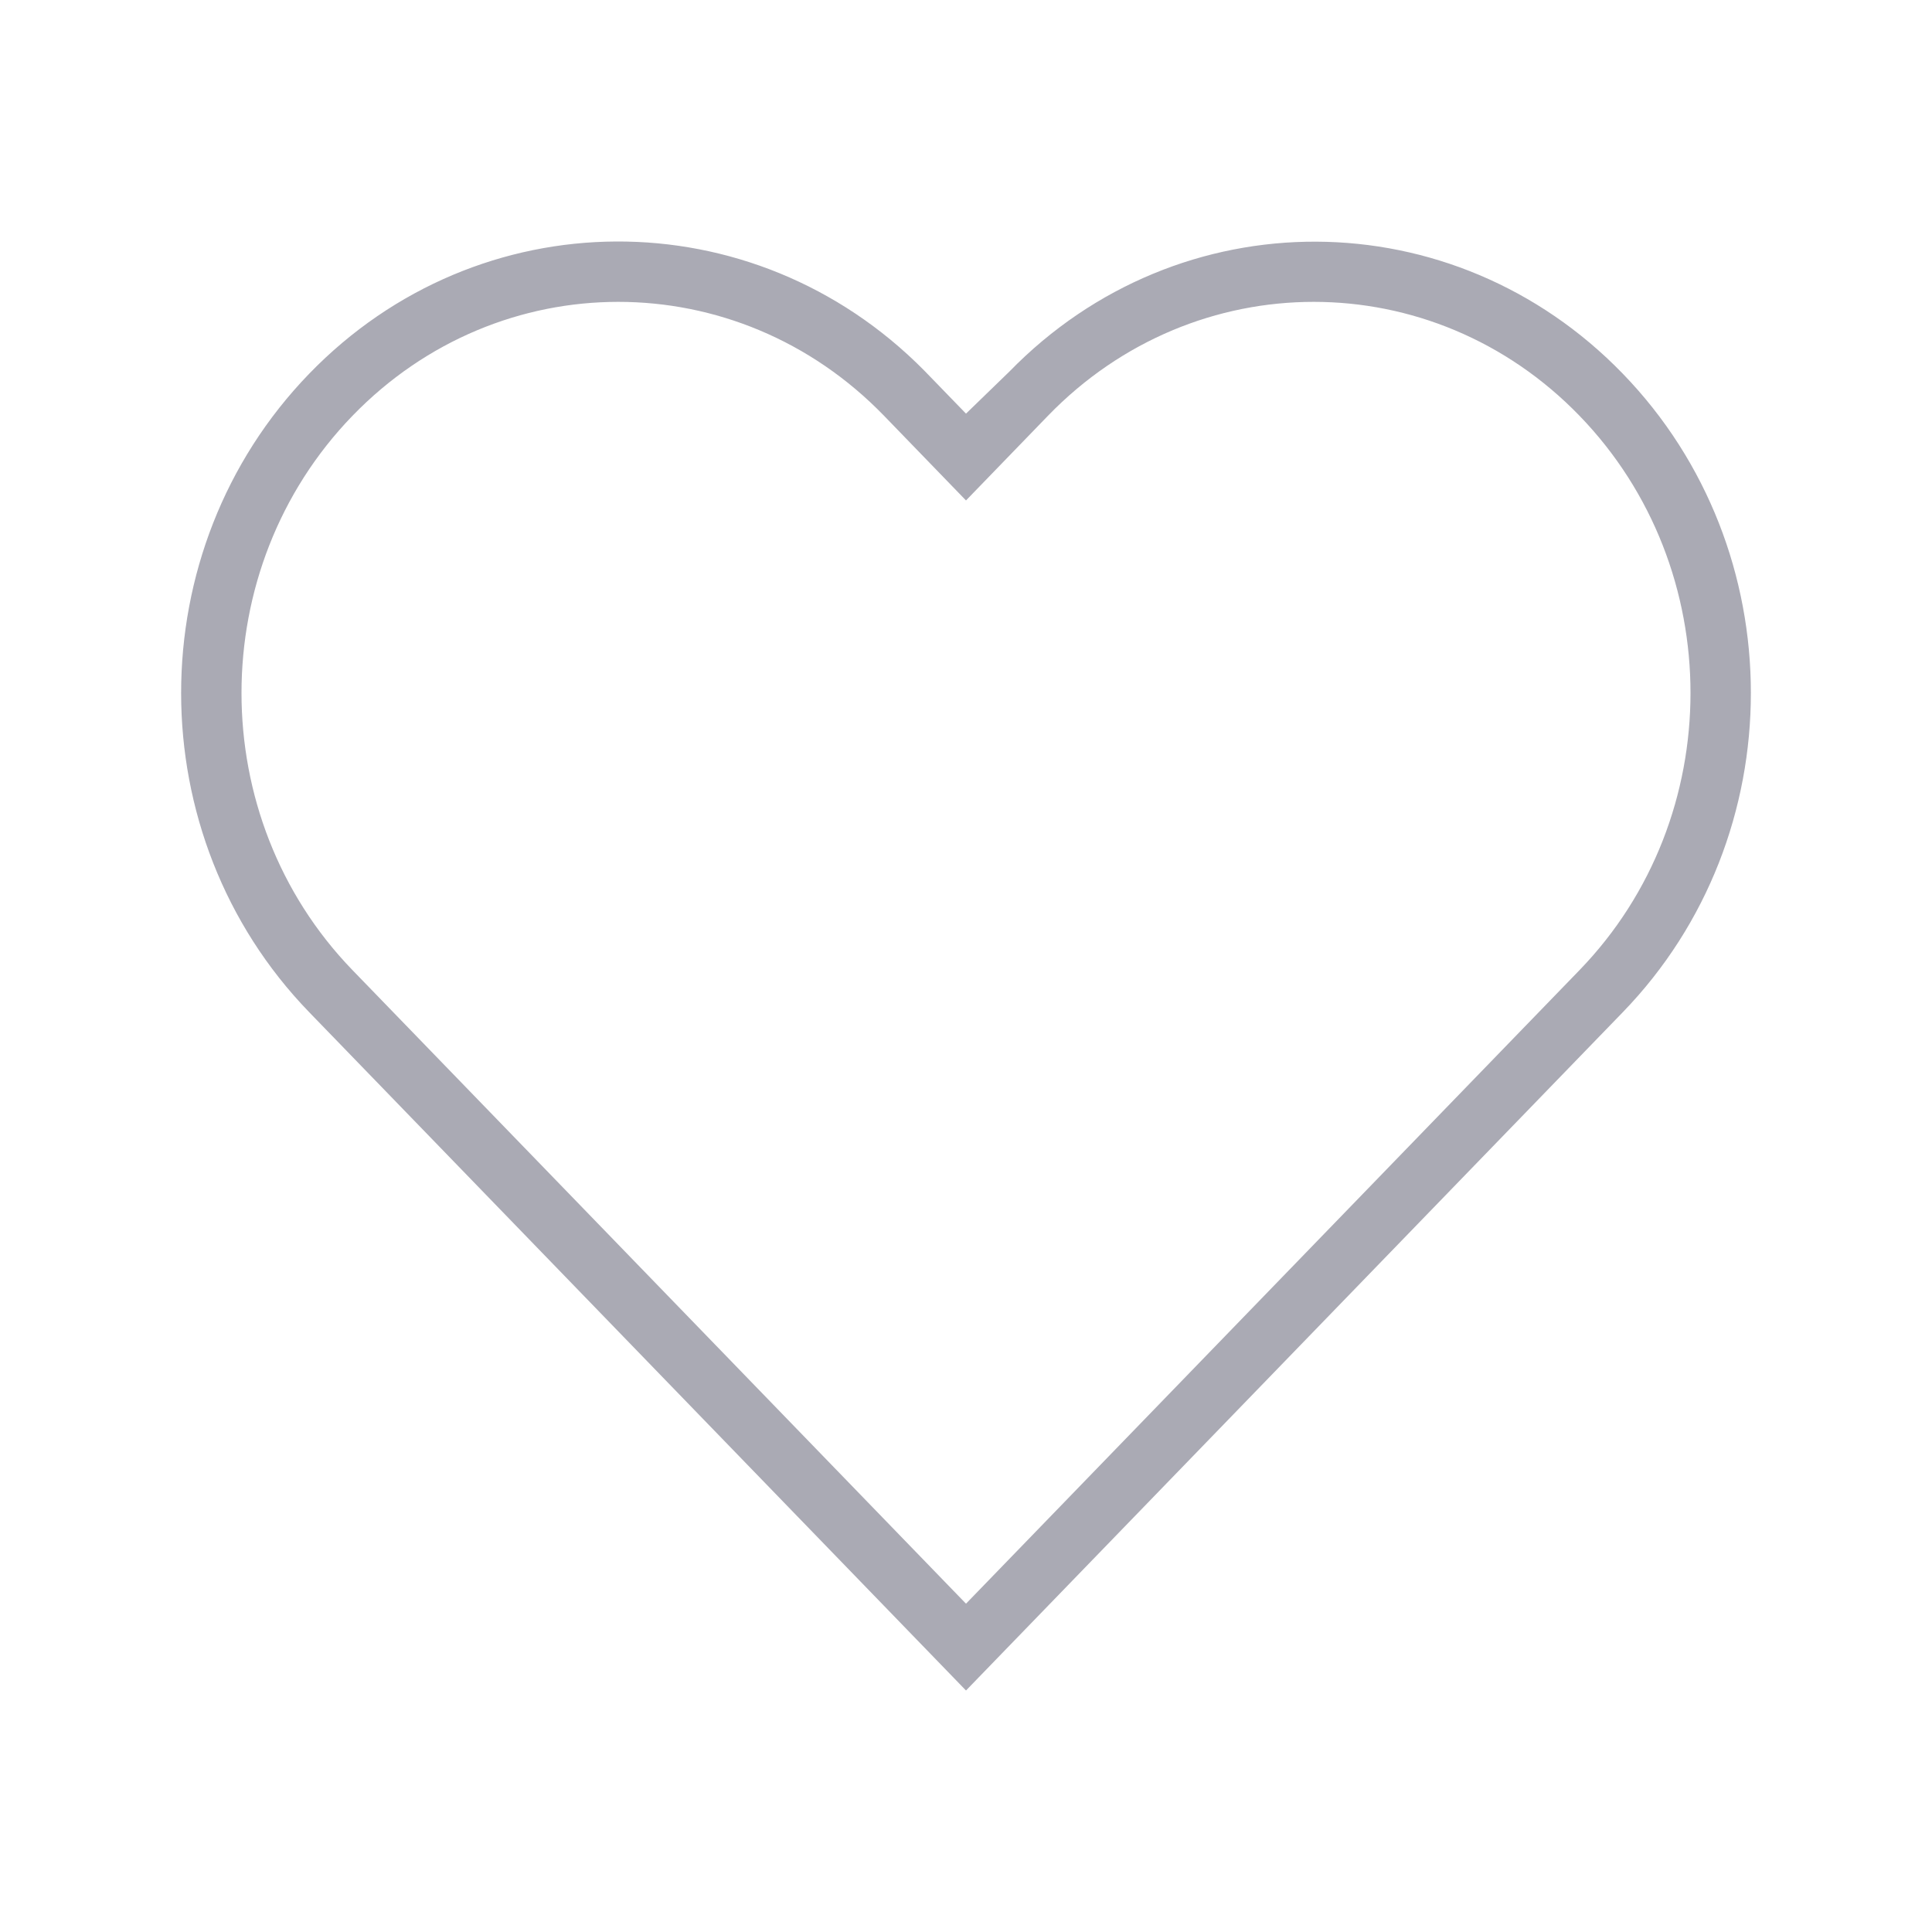 <?xml version="1.0" encoding="UTF-8"?>
<svg width="32px" height="32px" viewBox="0 0 32 32" version="1.1" xmlns="http://www.w3.org/2000/svg" xmlns:xlink="http://www.w3.org/1999/xlink">
    <!-- Generator: Sketch 51.3 (57544) - http://www.bohemiancoding.com/sketch -->
    <title>Lv1 / Icon / fav</title>
    <desc>Created with Sketch.</desc>
    <defs></defs>
    <g id="Lv1-/-Icon-/-fav" stroke="none" stroke-width="1" fill="none" fill-rule="evenodd">
        <path d="M16,26.562 L26.161,16.069 C28.613,13.537 28.613,9.418 26.161,6.886 C23.726,4.371 19.793,4.371 17.358,6.886 L16,8.289 L14.642,6.886 C12.207,4.371 8.274,4.371 5.839,6.886 C3.387,9.418 3.387,13.537 5.839,16.069 L16,26.562 Z M26.879,6.19 C29.707,9.11 29.707,13.845 26.879,16.765 L16,28 L5.121,16.765 C2.293,13.845 2.293,9.11 5.121,6.19 C7.929,3.289 12.472,3.27 15.304,6.133 L16,6.851 L16.718,6.155 C19.528,3.27 24.071,3.289 26.879,6.19 Z" id="Combined-Shape" fill="#AAAAB4" fill-rule="nonzero"></path>
    </g>
</svg>